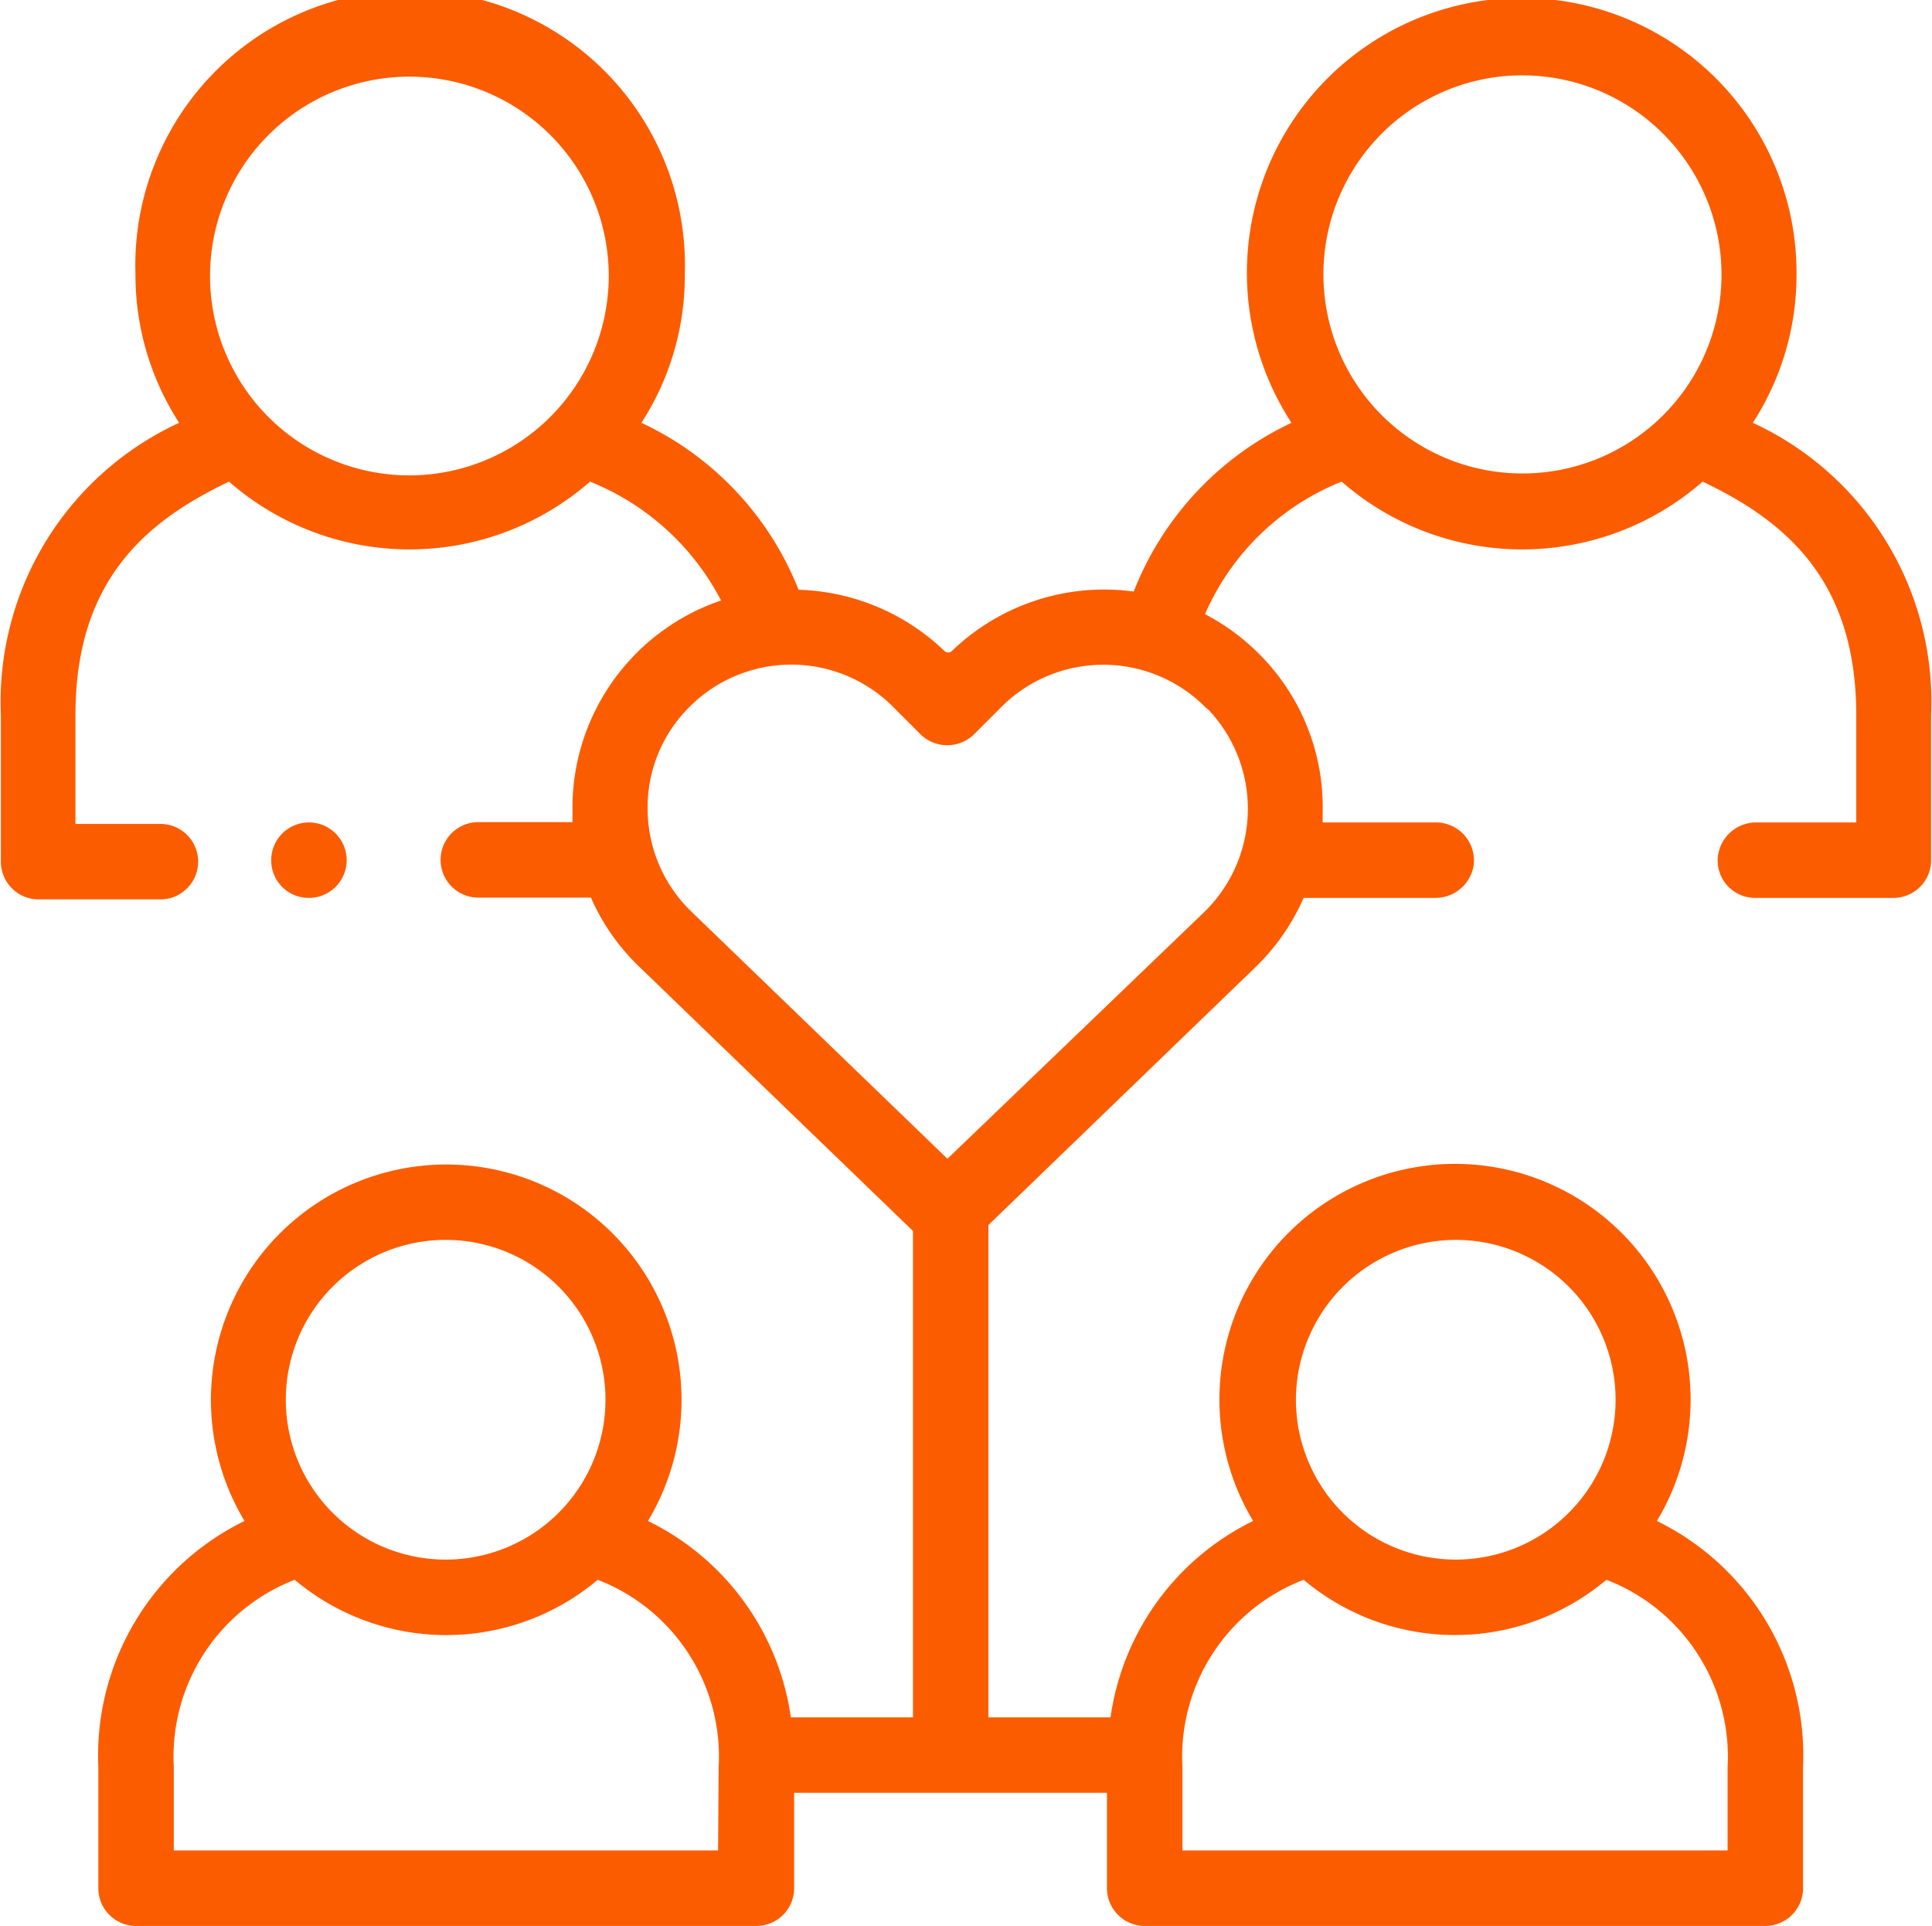 <svg xmlns="http://www.w3.org/2000/svg" viewBox="0 0 65.03 64.82"><defs><style>.cls-1{fill:#fc5c00;}</style></defs><g id="Layer_2" data-name="Layer 2"><g id="Layer_1-2" data-name="Layer 1"><path class="cls-1" d="M10.4,30.22h0A1.27,1.27,0,1,0,9.13,29,1.26,1.26,0,0,0,10.4,30.22Z"/><path class="cls-1" d="M59,14.23a9.15,9.15,0,0,0,1.47-5,9.25,9.25,0,1,0-17,5,10.51,10.51,0,0,0-5.31,5.68,7.38,7.38,0,0,0-6.12,2h0a.18.18,0,0,1-.25,0,7.39,7.39,0,0,0-4.91-2.06,10.45,10.45,0,0,0-5.29-5.62,9.09,9.09,0,0,0,1.46-5,9.25,9.25,0,1,0-18.49,0,9.15,9.15,0,0,0,1.47,5,10.34,10.34,0,0,0-6,9.83V29a1.27,1.27,0,0,0,1.27,1.27h4.1a1.27,1.27,0,0,0,0-2.54H2.54V24.06c0-4.55,2.4-6.53,5.17-7.85a9.23,9.23,0,0,0,12.15,0,8.56,8.56,0,0,1,4.41,4,7.37,7.37,0,0,0-5,7.13c0,.11,0,.22,0,.33H16.1a1.27,1.27,0,0,0,0,2.54h3.79a7.26,7.26,0,0,0,1.62,2.32l9.22,8.9V57.8H26.62a8.72,8.72,0,0,0-4.81-6.61,7.92,7.92,0,1,0-13.58,0,8.79,8.79,0,0,0-4.92,8.28v4.08a1.27,1.27,0,0,0,1.27,1.27H25.46a1.27,1.27,0,0,0,1.27-1.27V60.34H37.26v3.21a1.27,1.27,0,0,0,1.27,1.27H59.42a1.27,1.27,0,0,0,1.27-1.27V59.47a8.79,8.79,0,0,0-4.92-8.28,7.93,7.93,0,1,0-13.59,0,8.71,8.71,0,0,0-4.8,6.61H33.27V41.23l9-8.69a7.39,7.39,0,0,0,1.61-2.32h4.42a1.3,1.3,0,0,0,1.3-1.08,1.28,1.28,0,0,0-1.26-1.46H44.52c0-.11,0-.22,0-.33a7.28,7.28,0,0,0-2.06-5.26,7.37,7.37,0,0,0-1.9-1.42,8.42,8.42,0,0,1,4.6-4.46,9.23,9.23,0,0,0,12.15,0c2.77,1.32,5.17,3.3,5.17,7.85v3.62H59.12a1.3,1.3,0,0,0-1.29,1.09,1.26,1.26,0,0,0,1.25,1.45h4.68A1.27,1.27,0,0,0,65,29V24.06a10.34,10.34,0,0,0-6-9.83ZM13.79,16a6.71,6.71,0,1,1,6.7-6.7A6.72,6.72,0,0,1,13.79,16ZM15,41.73a5.38,5.38,0,1,1-5.38,5.38A5.38,5.38,0,0,1,15,41.73Zm9.17,20.55H5.85V59.47a6.38,6.38,0,0,1,4.07-6.3,7.92,7.92,0,0,0,10.2,0,6.38,6.38,0,0,1,4.07,6.3ZM49,41.73a5.38,5.38,0,1,1-5.38,5.38A5.39,5.39,0,0,1,49,41.73ZM39.8,59.47a6.38,6.38,0,0,1,4.08-6.3,7.91,7.91,0,0,0,10.19,0,6.38,6.38,0,0,1,4.08,6.3v2.81H39.8Zm.84-35.62a4.85,4.85,0,0,1-.12,6.86L31.89,39l-8.62-8.32A4.81,4.81,0,0,1,21.8,27.3a4.76,4.76,0,0,1,1.35-3.45A4.84,4.84,0,0,1,30,23.73l1,1a1.29,1.29,0,0,0,1.77,0l1-1a4.85,4.85,0,0,1,6.85.12ZM57.93,9.69A6.7,6.7,0,1,1,50.8,2.55,6.71,6.71,0,0,1,57.93,9.69Z"/></g></g></svg>